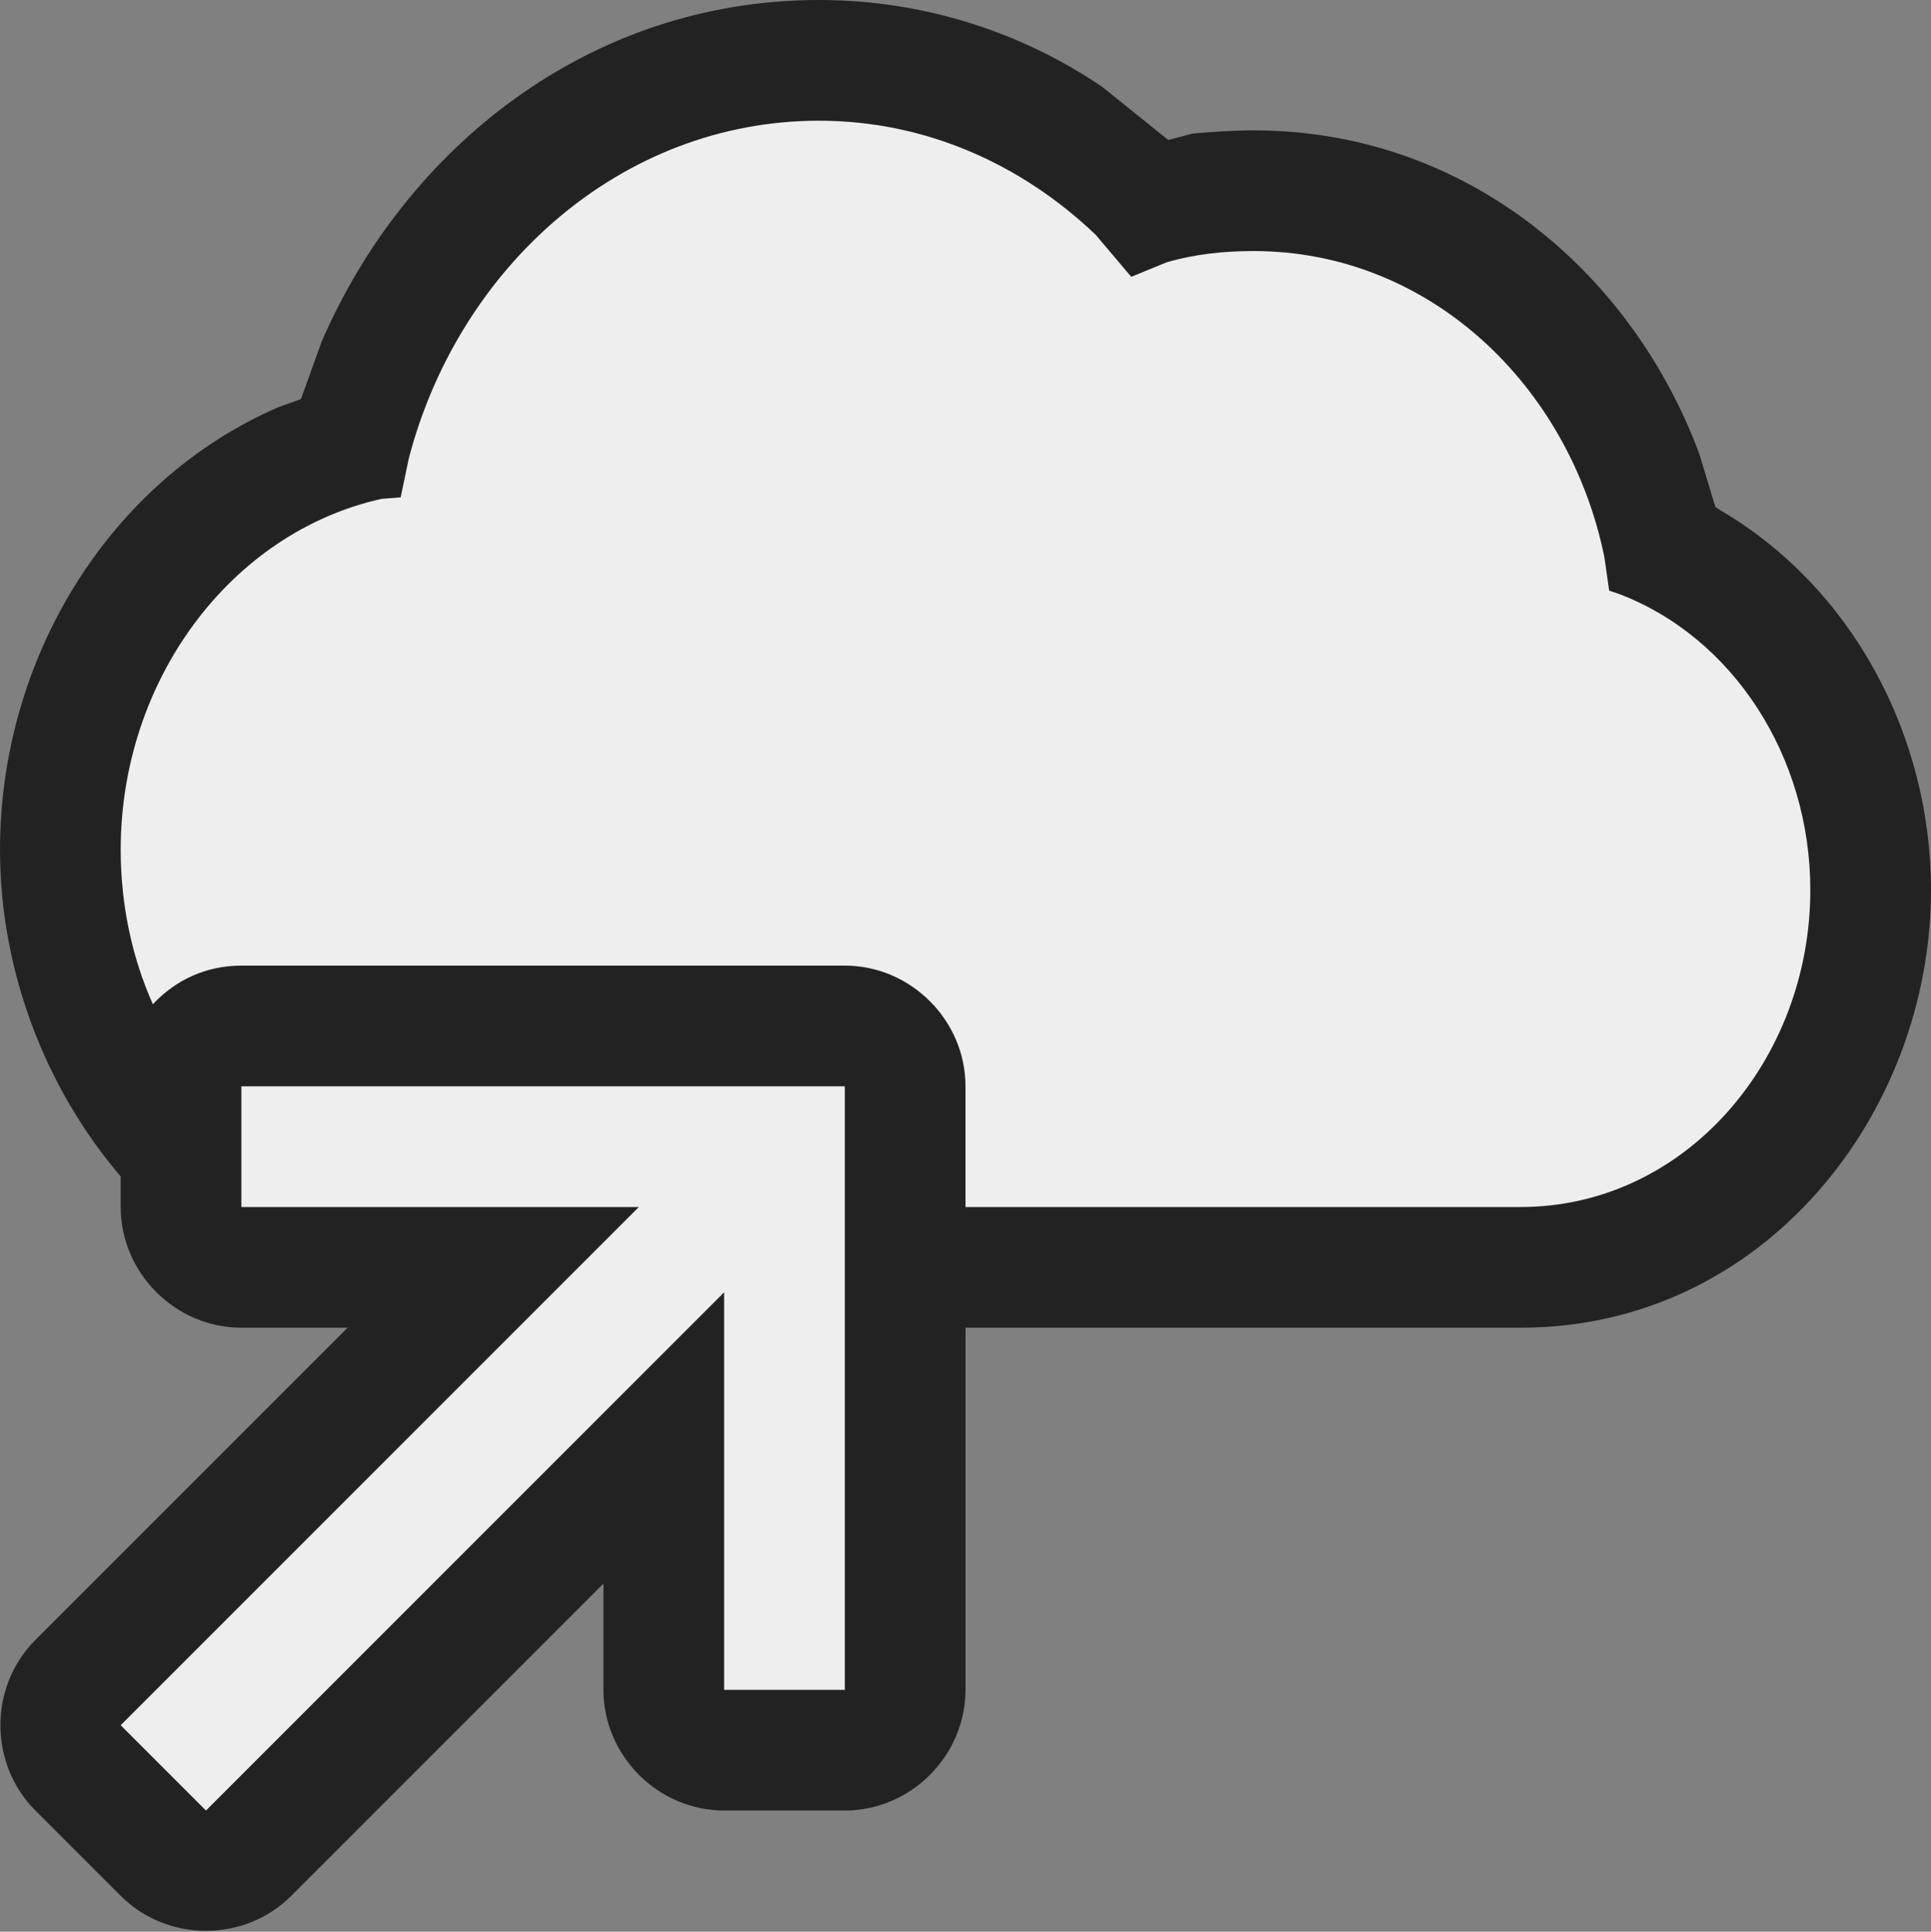 <?xml version="1.0" standalone="no"?>
<!DOCTYPE svg PUBLIC "-//W3C//DTD SVG 1.1//EN" "http://www.w3.org/Graphics/SVG/1.1/DTD/svg11.dtd">
<!--Generator: Xara Designer (www.xara.com), SVG filter version: 6.7.0.0-->
<svg fill="none" fill-rule="evenodd" stroke="black" stroke-width="0.501" stroke-linejoin="bevel" stroke-miterlimit="10" font-family="Times New Roman" font-size="16" style="font-variant-ligatures:none" xmlns:xlink="http://www.w3.org/1999/xlink" xmlns="http://www.w3.org/2000/svg" version="1.1" overflow="visible" width="12pt" height="12.003pt" viewBox="1248 -1284 12 12.003">
 <rect x="1248" y="-1284" width="12" height="12.003" fill="#808080" stroke="none"/>
 <defs>
	</defs>
 <g id="Page background" transform="scale(1 -1)"/>
 <g id="Icon-bg" transform="scale(1 -1)"/>
 <g id="bereits gespeichert" transform="scale(1 -1)"/>
 <g id="Image" transform="scale(1 -1)"/>
 <g id="16by16" transform="scale(1 -1)"/>
 <g id="Transparent" transform="scale(1 -1)"/>
 <g id="Ebene 12" transform="scale(1 -1)"/>
 <g id="Outline" transform="scale(1 -1)"/>
 <g id="White" transform="scale(1 -1)">
  <g id="Group" stroke="none">
   <path d="M 1248,1284 L 1248,1272 L 1260,1272 L 1260,1284 L 1248,1284 Z" stroke-width="0.75" stroke-linejoin="miter" stroke-linecap="round" marker-start="none" marker-end="none"/>
   <path d="M 1248.75,1272.22 L 1248.22,1272.75 C 1247.93,1273.04 1247.93,1273.52 1248.22,1273.81 L 1250.16,1275.75 L 1249.5,1275.75 C 1249.09,1275.75 1248.75,1276.09 1248.75,1276.5 L 1248.75,1276.69 C 1248.28,1277.24 1248,1277.97 1248,1278.72 C 1248,1279.9 1248.67,1281.01 1249.73,1281.47 L 1249.87,1281.52 L 1250,1281.88 C 1250.52,1283.08 1251.66,1284 1253.09,1284 C 1253.74,1284 1254.35,1283.8 1254.85,1283.46 L 1255.26,1283.13 L 1255.41,1283.17 C 1255.53,1283.18 1255.66,1283.19 1255.79,1283.19 C 1257.11,1283.19 1258.14,1282.31 1258.56,1281.18 L 1258.66,1280.85 L 1258.69,1280.83 C 1259.51,1280.35 1260,1279.43 1260,1278.47 C 1260,1277.08 1258.96,1275.75 1257.45,1275.75 L 1254,1275.75 L 1254,1273.5 C 1254,1273.09 1253.66,1272.75 1253.25,1272.75 L 1252.5,1272.75 C 1252.09,1272.75 1251.75,1273.09 1251.75,1273.5 L 1251.75,1274.16 L 1249.81,1272.22 C 1249.52,1271.93 1249.04,1271.93 1248.75,1272.22 Z" fill="#222222" stroke-linejoin="miter" marker-start="none" marker-end="none"/>
   <path d="M 1249.28,1272.75 L 1248.75,1273.28 L 1251.97,1276.5 L 1249.5,1276.5 L 1249.5,1277.25 L 1253.25,1277.25 L 1253.25,1273.5 L 1252.5,1273.5 L 1252.5,1275.97 L 1249.28,1272.75 Z M 1254,1276.5 L 1254,1277.25 C 1254,1277.66 1253.66,1278 1253.25,1278 L 1249.5,1278 C 1249.28,1278 1249.09,1277.91 1248.95,1277.76 C 1248.82,1278.05 1248.75,1278.38 1248.75,1278.72 C 1248.75,1279.77 1249.43,1280.69 1250.37,1280.9 L 1250.49,1280.91 L 1250.54,1281.15 C 1250.85,1282.34 1251.86,1283.25 1253.09,1283.25 C 1253.75,1283.25 1254.35,1282.98 1254.81,1282.54 L 1255.03,1282.28 L 1255.25,1282.37 C 1255.42,1282.42 1255.6,1282.44 1255.79,1282.44 C 1256.88,1282.44 1257.75,1281.61 1257.97,1280.54 L 1258,1280.33 L 1258.06,1280.31 C 1258.77,1280.04 1259.25,1279.3 1259.25,1278.47 C 1259.25,1277.41 1258.47,1276.5 1257.45,1276.5 L 1254,1276.5 Z" fill="#eeeeee" stroke-linejoin="round" marker-start="none" marker-end="none"/>
  </g>
 </g>
 <g id="blue" transform="scale(1 -1)"/>
 <g id="pink" transform="scale(1 -1)"/>
 <g id="green" transform="scale(1 -1)"/>
 <g id="red" transform="scale(1 -1)"/>
 <g id="yellow" transform="scale(1 -1)"/>
</svg>
